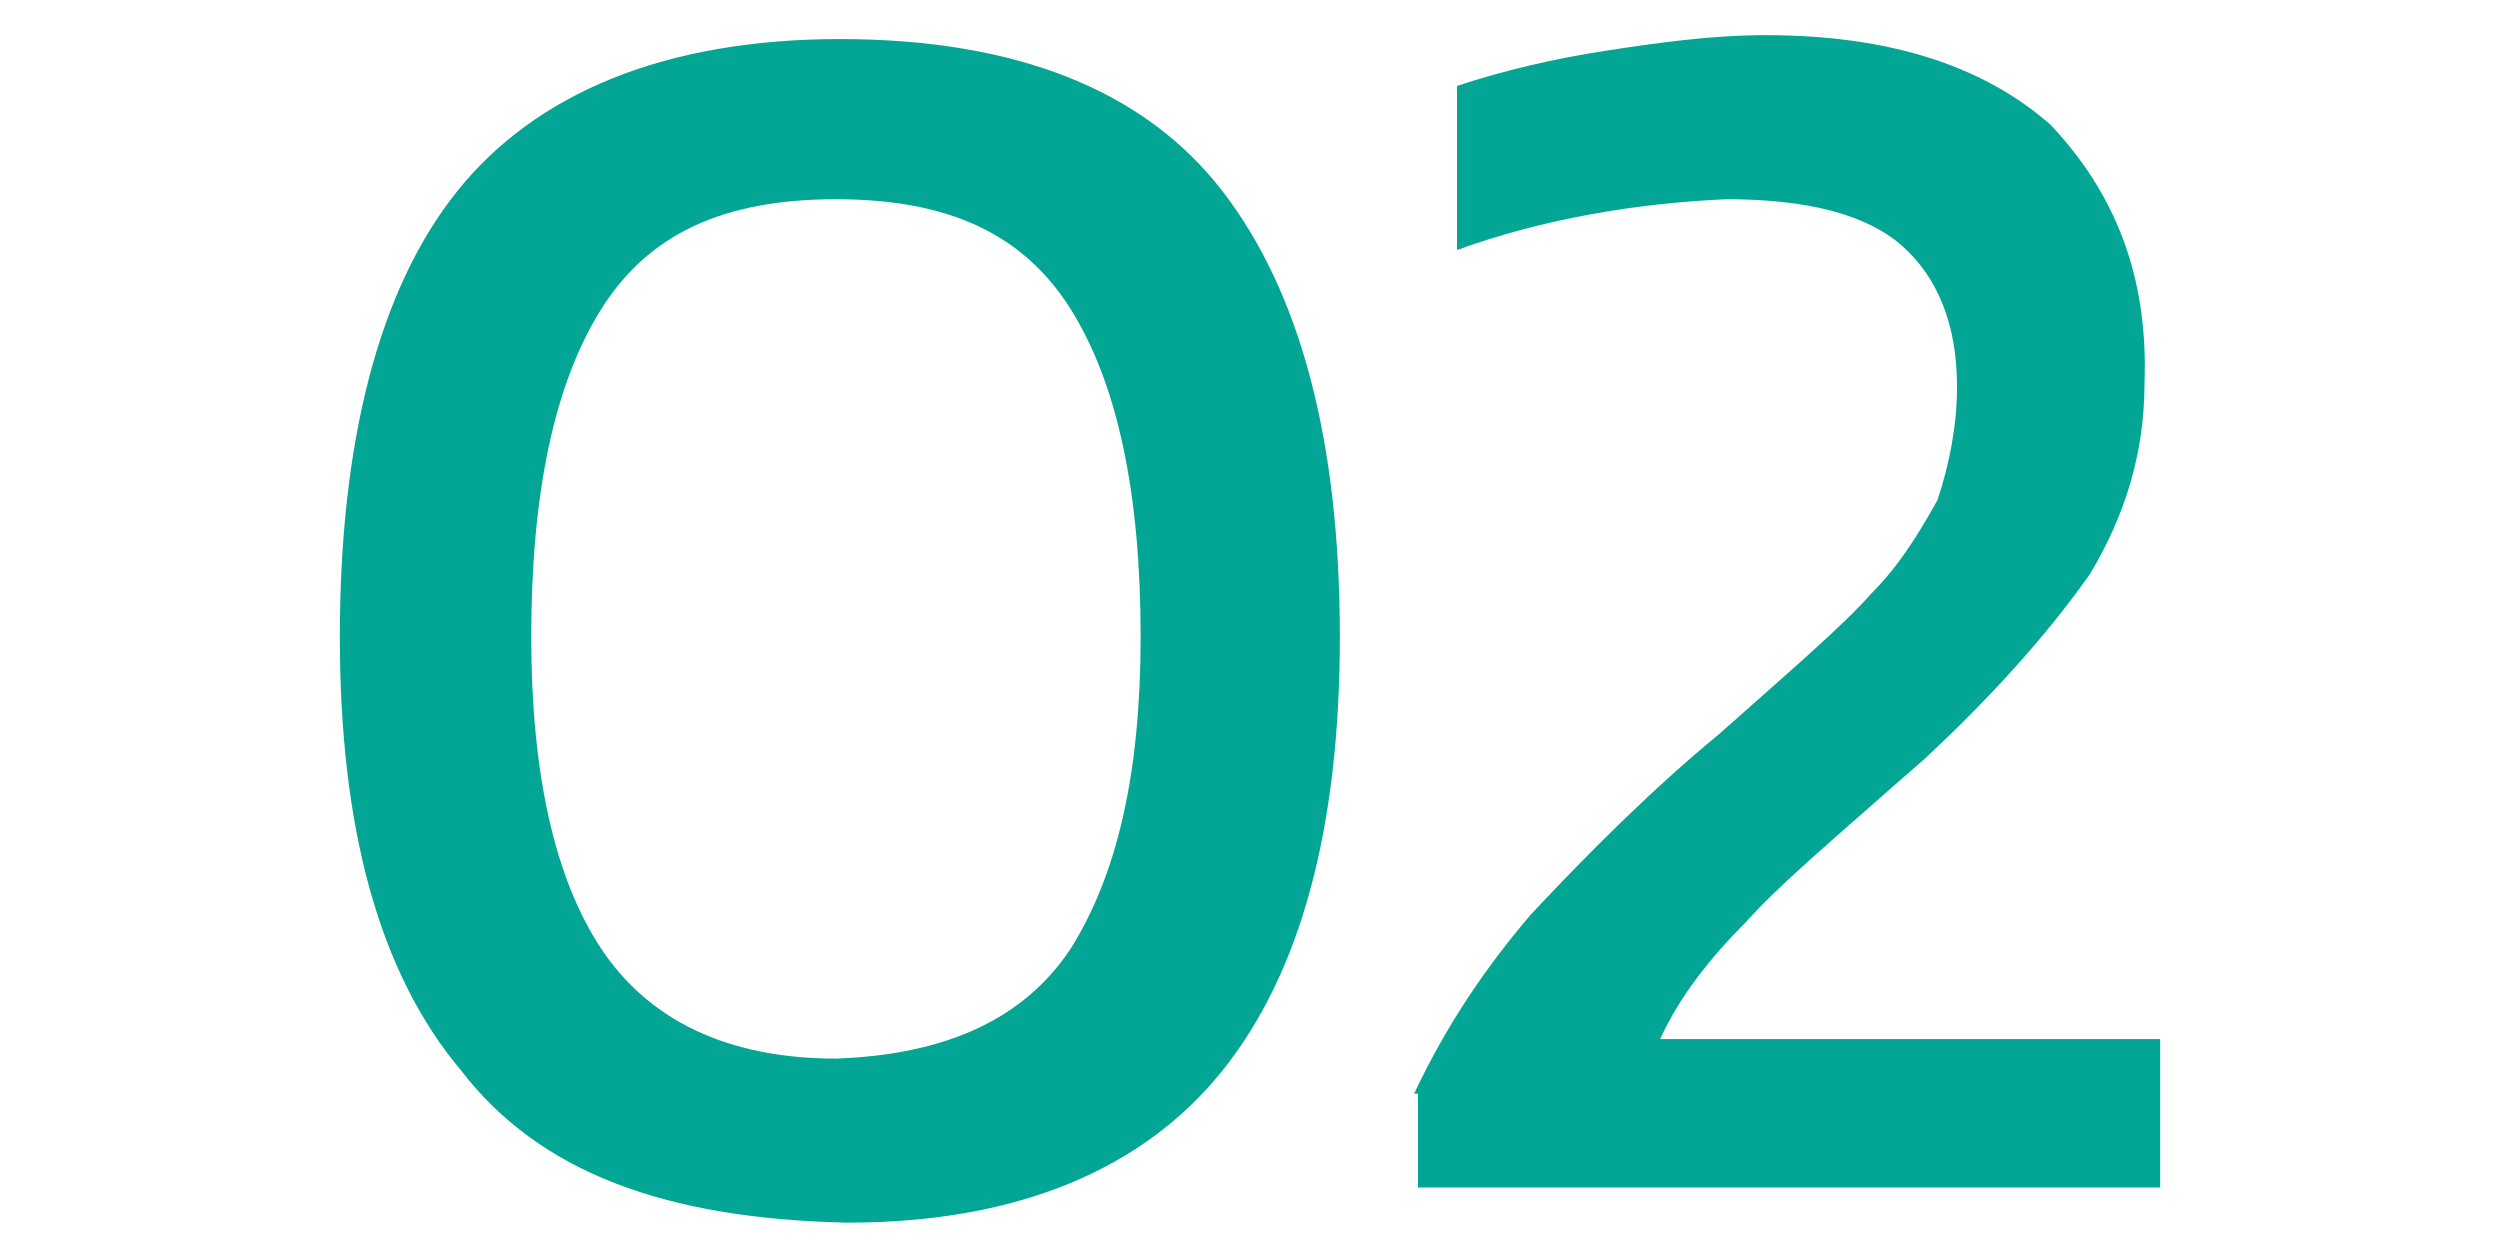 <?xml version="1.0" encoding="utf-8"?>
<!-- Generator: Adobe Illustrator 22.0.1, SVG Export Plug-In . SVG Version: 6.00 Build 0)  -->
<svg version="1.1" id="Layer_1" xmlns="http://www.w3.org/2000/svg" xmlns:xlink="http://www.w3.org/1999/xlink" x="0px" y="0px"
	 viewBox="0 0 64 32" style="enable-background:new 0 0 64 32;" xml:space="preserve">
<style type="text/css">
	.st0{fill:#FFFFFF;}
	.st1{fill:#03A694;}
</style>
<title>icon_no002</title>
<rect y="0" class="st0" width="64" height="32"/>
<path class="st1" d="M11.8,27.4c-2.1-2.5-3.1-6.2-3.1-11.1c0-5,1-8.9,3-11.4s5.3-3.9,9.8-3.9c4.5,0,7.8,1.3,9.8,3.9s3,6.4,3,11.4
	c0,4.9-1,8.6-3,11.1s-5.2,3.9-9.6,3.9C17,31.2,13.8,30,11.8,27.4z M27.4,24.3c1.2-1.9,1.8-4.5,1.8-8c0-3.7-0.6-6.5-1.8-8.4
	s-3.1-2.8-6-2.8S16.6,6,15.4,7.9s-1.8,4.7-1.8,8.4c0,3.5,0.6,6.2,1.8,8s3.2,2.8,6,2.8C24.2,27,26.2,26.1,27.4,24.3z"/>
<path class="st1" d="M36.2,28c0.8-1.7,1.8-3.2,3-4.6c1.5-1.6,3.1-3.2,4.8-4.6c1.8-1.6,3.2-2.8,3.9-3.6c0.7-0.7,1.2-1.5,1.7-2.4
	c0.3-0.9,0.5-1.9,0.5-2.9c0-1.6-0.5-2.8-1.4-3.6s-2.4-1.2-4.5-1.2c-2.3,0.1-4.7,0.5-6.9,1.3V2.2c1.2-0.4,2.5-0.7,3.8-0.9
	c1.3-0.2,2.7-0.4,4.1-0.4c3.2,0,5.6,0.8,7.3,2.3C54.1,4.9,55,7,54.9,9.8c0,1.8-0.5,3.4-1.4,4.9c-1.2,1.7-2.7,3.3-4.2,4.7l-0.8,0.7
	c-1.7,1.5-3,2.6-3.8,3.5c-0.9,0.9-1.7,1.9-2.2,3h12.8v3.8h-19V28z"/>
</svg>
